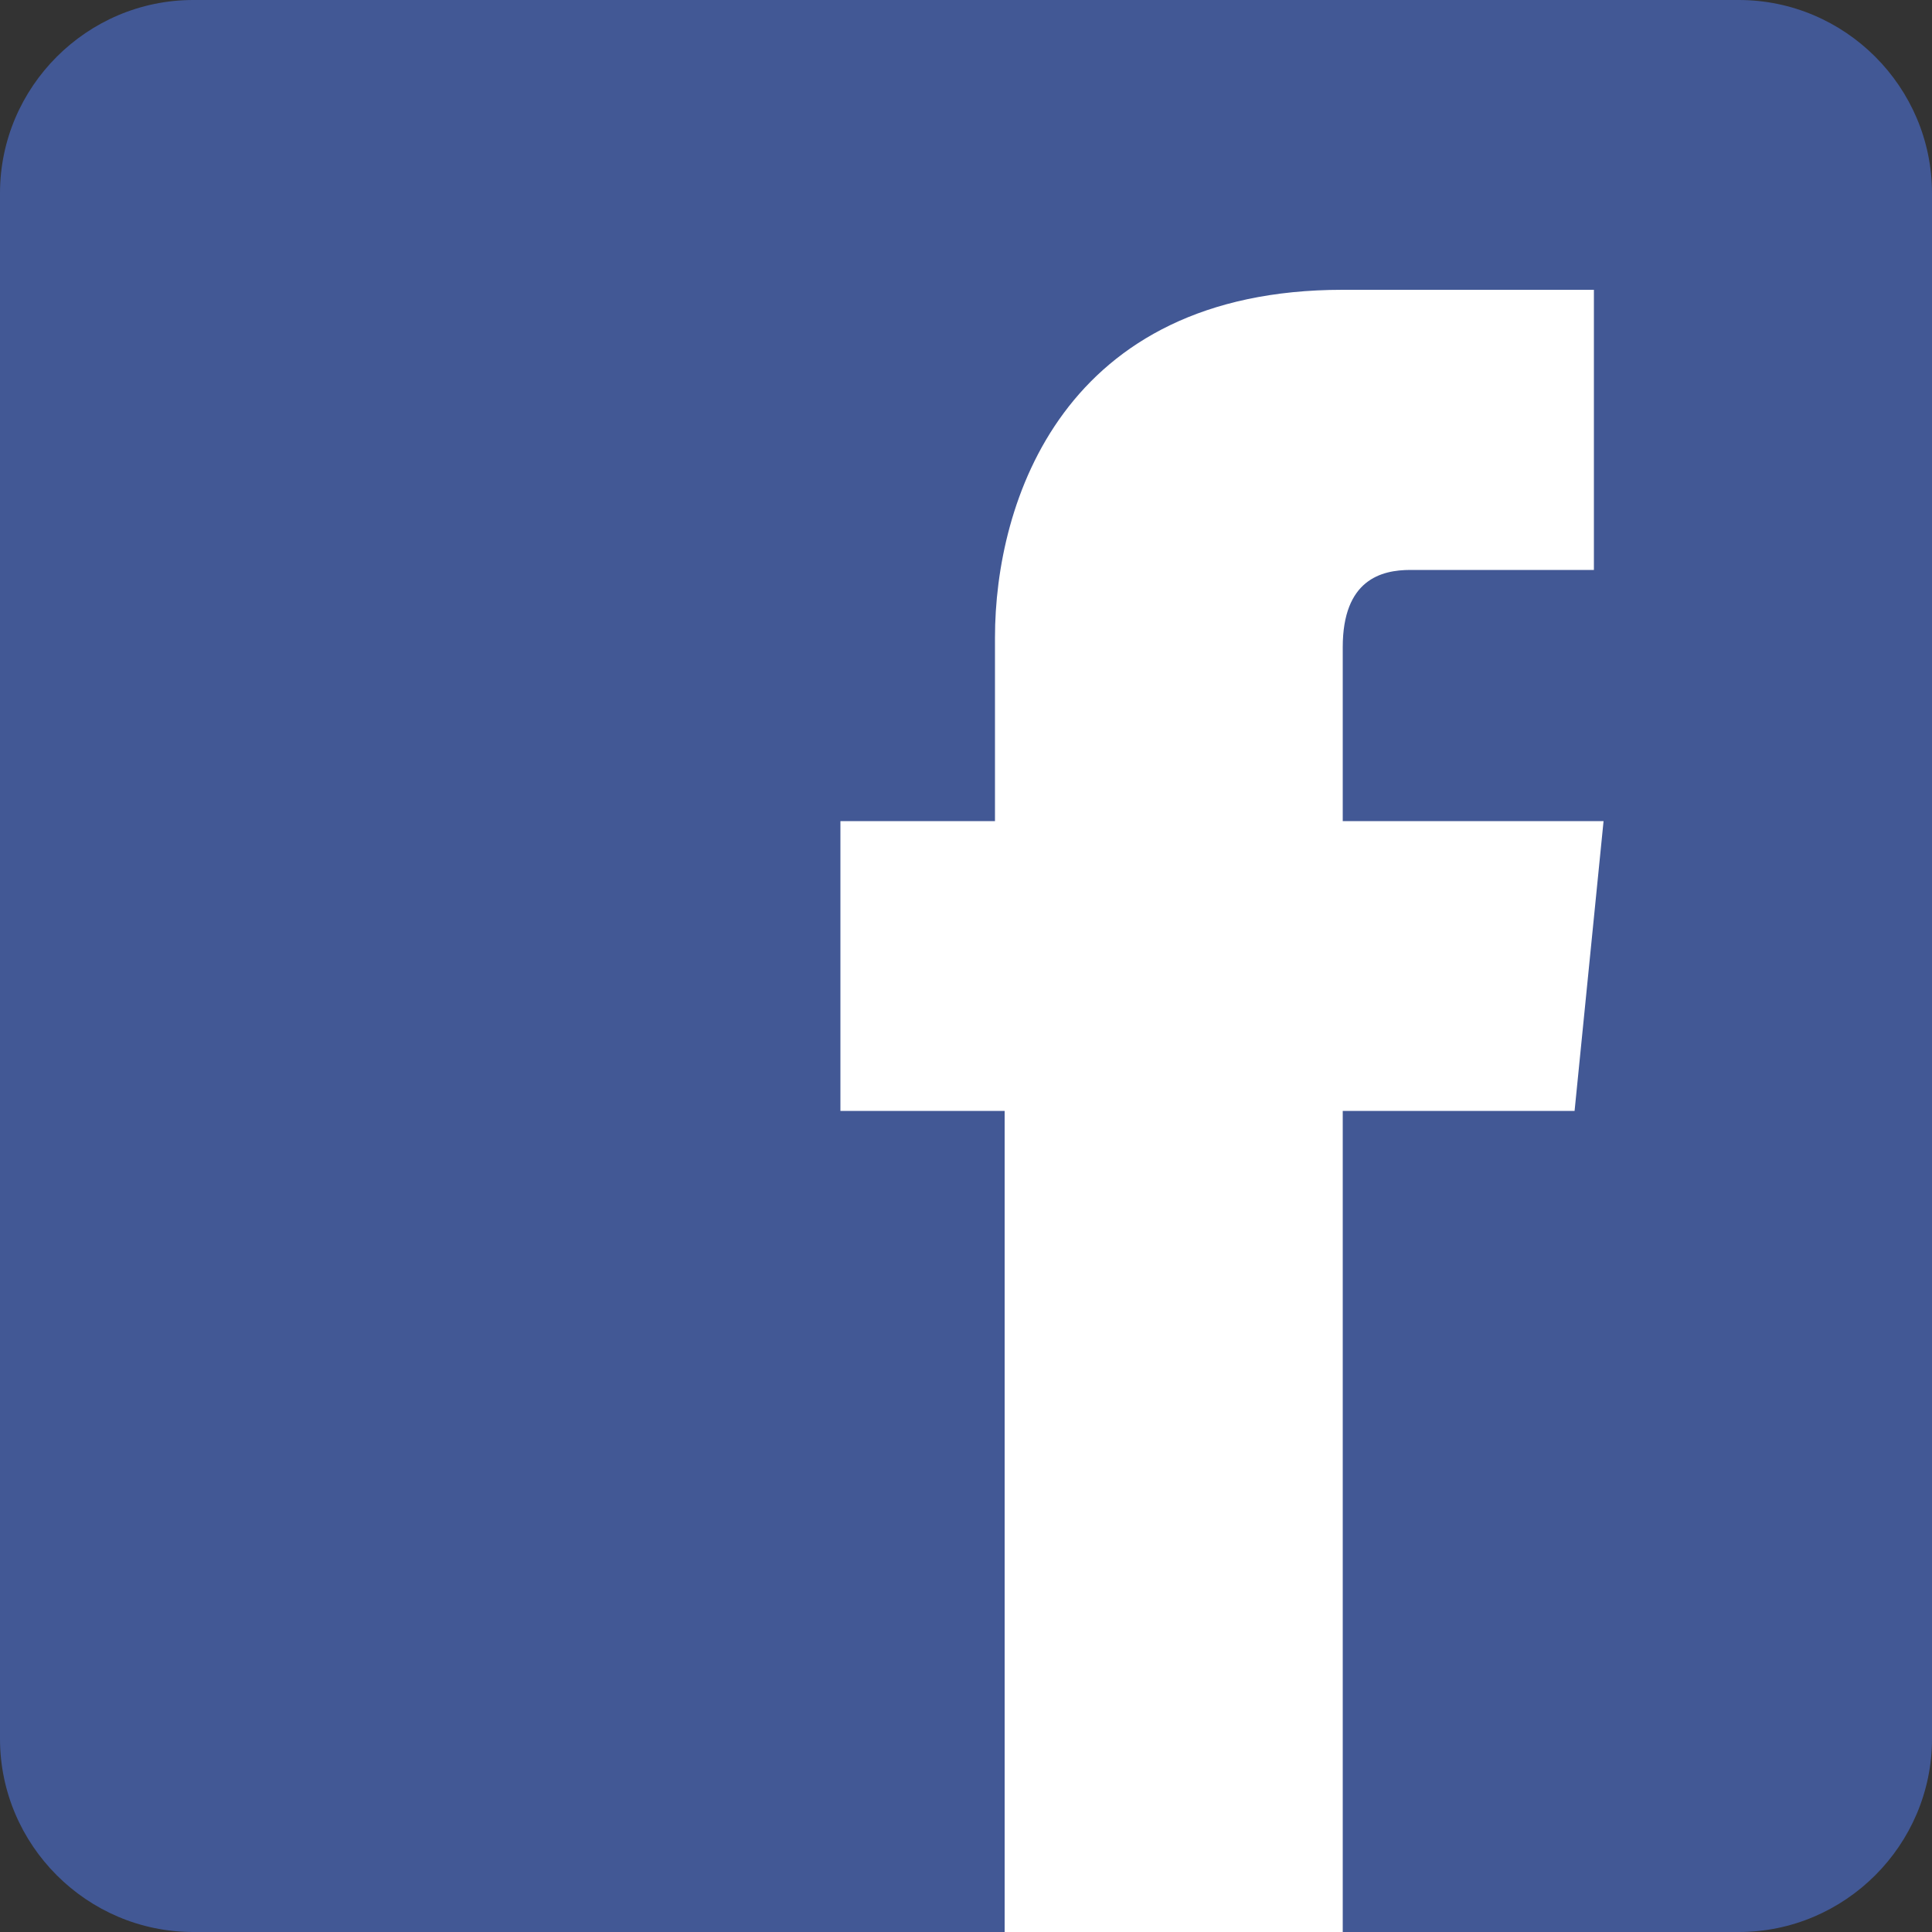 <?xml version="1.0" encoding="utf-8"?>
<!-- Generator: Adobe Illustrator 24.3.2, SVG Export Plug-In . SVG Version: 6.00 Build 0)  -->
<svg version="1.1" id="Calque_1" xmlns="http://www.w3.org/2000/svg" xmlns:xlink="http://www.w3.org/1999/xlink" x="0px" y="0px"
	 viewBox="0 0 20 20" style="enable-background:new 0 0 20 20;" xml:space="preserve">
<rect x="0" y="0" width="20" height="20" fill="#333333" stroke="none"/>
<style type="text/css">
	.st0{fill:#425895;}
	.st1{fill:#FFFFFF;}
</style>
<g>
	<path class="st0" d="M18,20H2c-1.1,0-2-0.9-2-2V2c0-1.1,0.9-2,2-2h16c1.1,0,2,0.9,2,2v16C20,19.1,19.1,20,18,20z"/>
</g>
<path class="st1" d="M16.6,8.5h-2.7V6.7c0-0.7,0.4-0.8,0.7-0.8c0.3,0,1.9,0,1.9,0V3l-2.6,0c-2.9,0-3.6,2.2-3.6,3.6v1.9H8.7v3h1.7
	c0,3.9,0,8.5,0,8.5h3.5c0,0,0-4.7,0-8.5h2.4L16.6,8.5L16.6,8.5z"/>
</svg>
